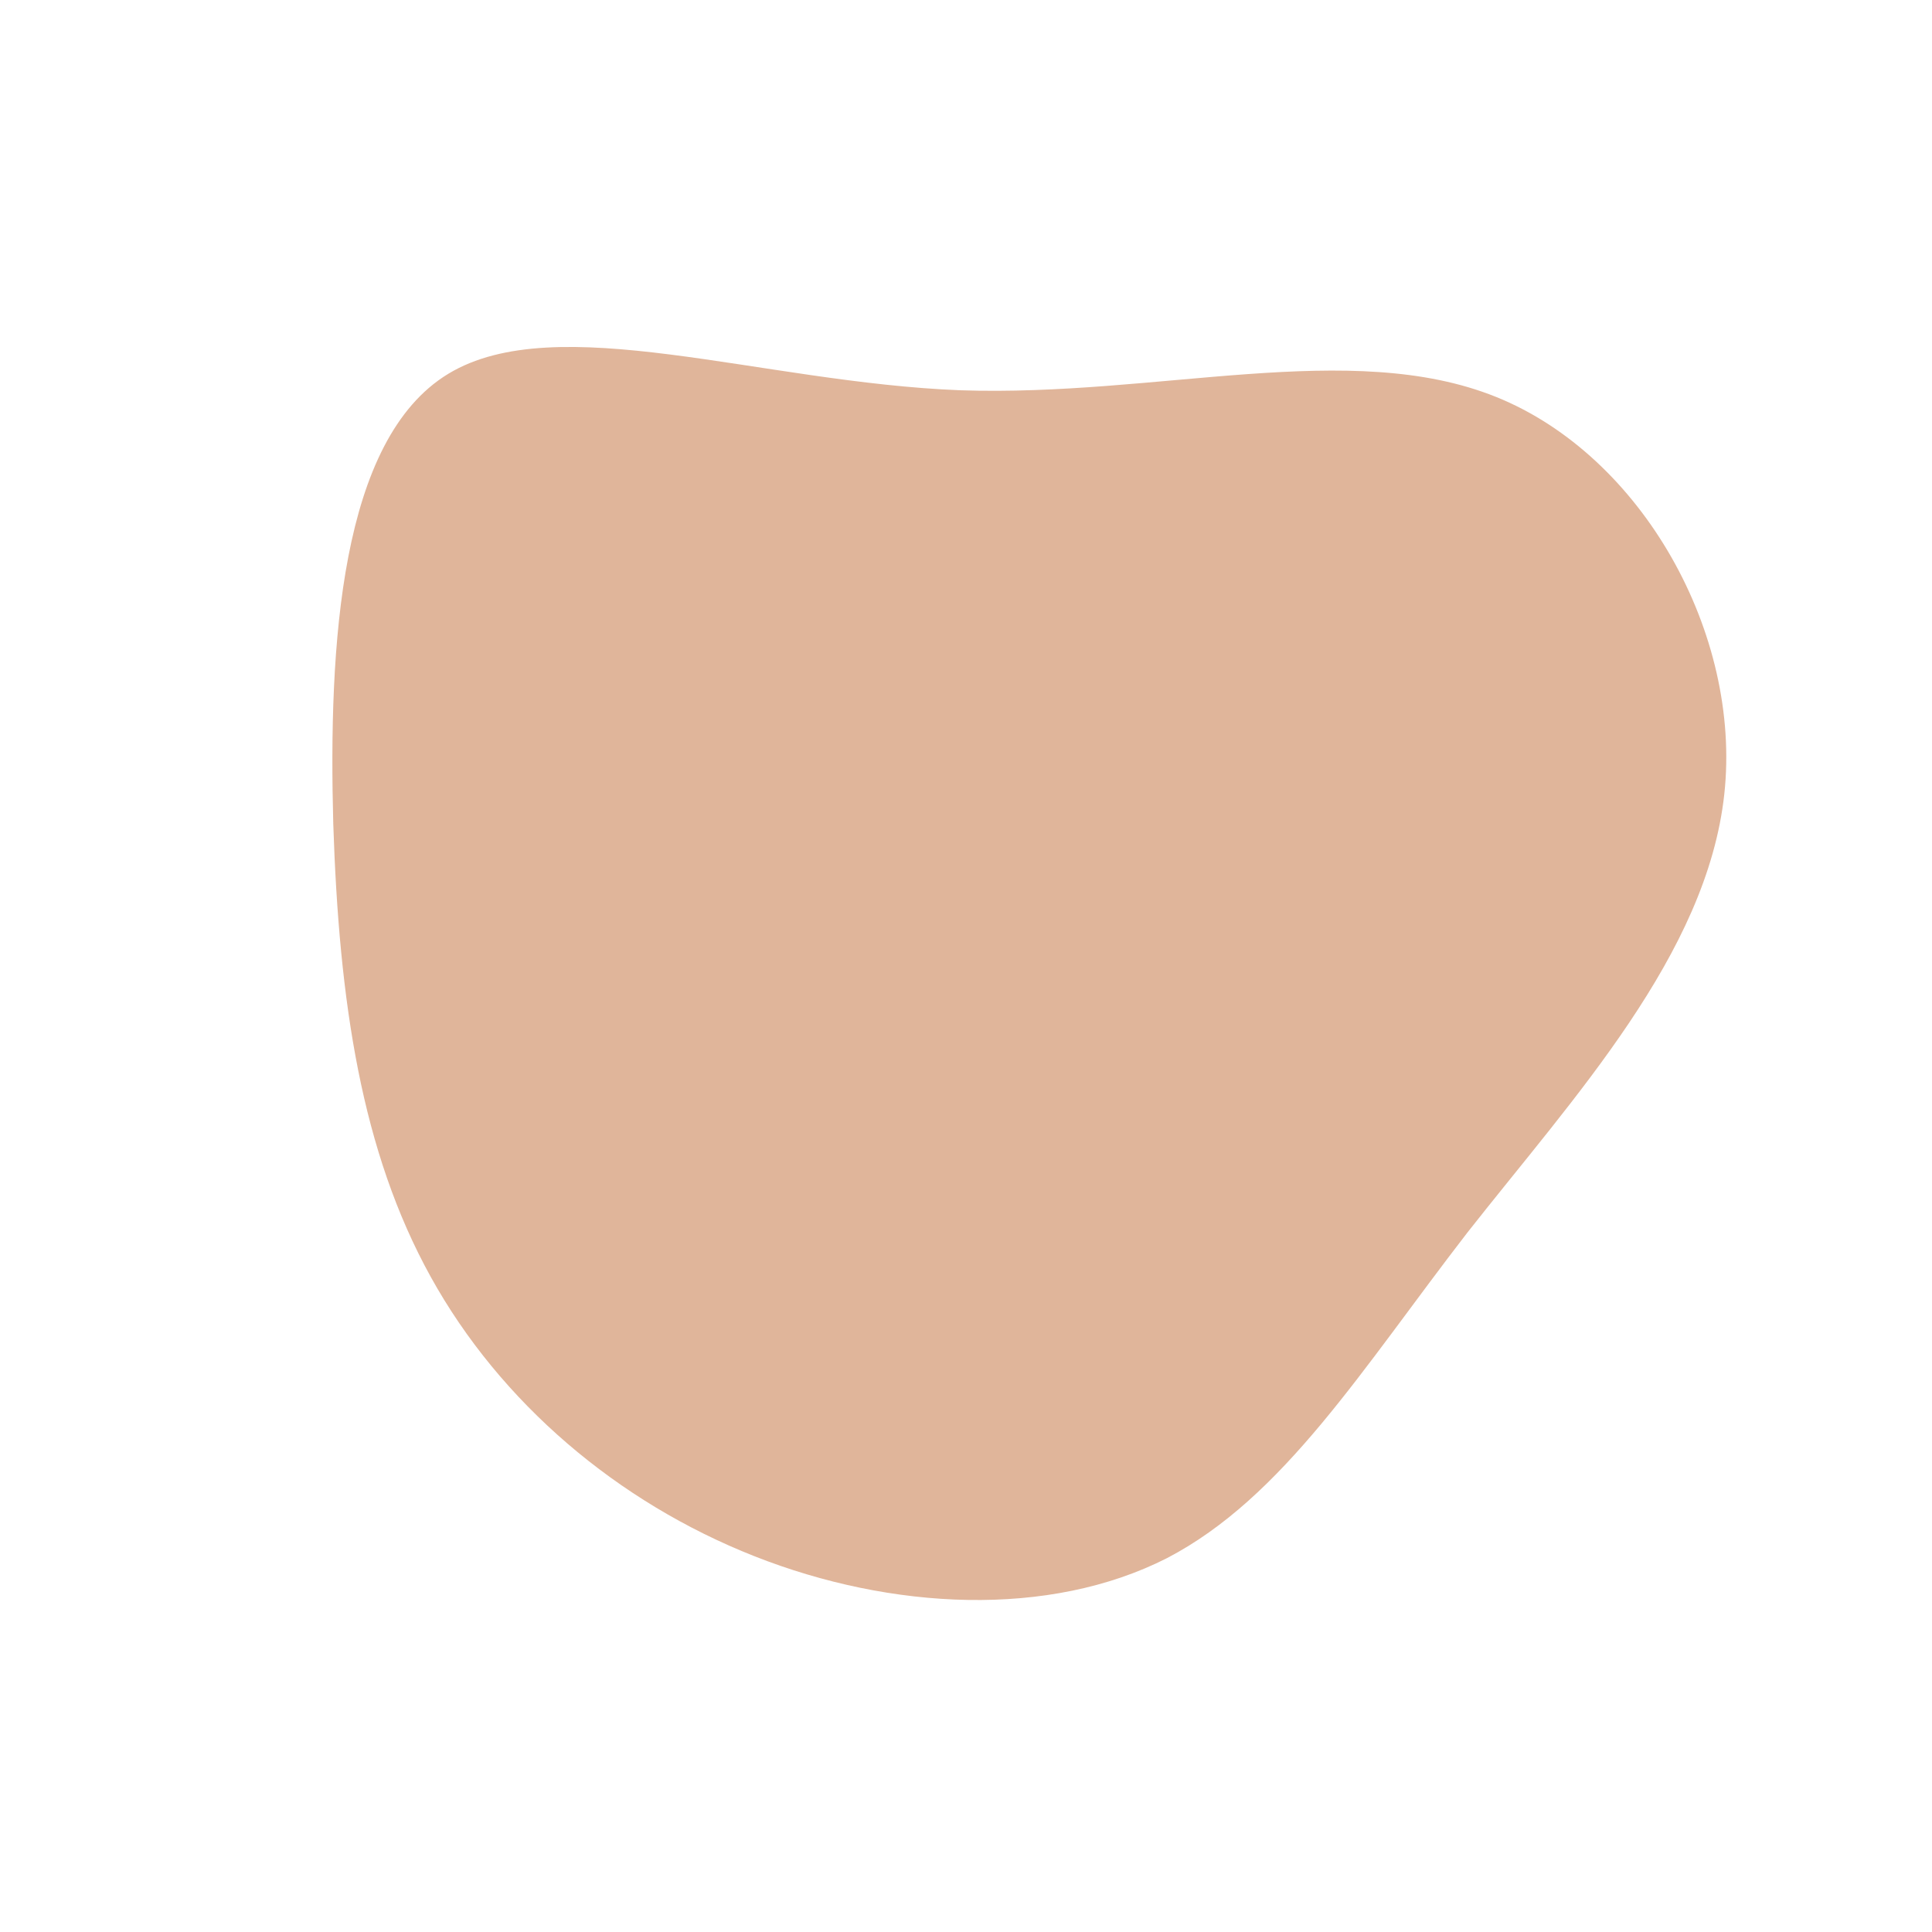 <?xml version="1.0" encoding="UTF-8" standalone="no"?> <svg xmlns="http://www.w3.org/2000/svg" viewBox="0 0 200 200"> <path fill="#E0B59A" d="M54.9,-58.9C70,-52.8,80.3,-34.4,78.5,-17.8C76.7,-1.2,62.9,13.6,51.9,27.6C41,41.7,32.9,55,20.8,61.3C8.6,67.5,-7.7,66.7,-21.9,61.1C-36.1,55.5,-48.2,45.2,-55.4,32.2C-62.6,19.2,-64.9,3.7,-65.5,-14.7C-66,-33.2,-64.8,-54.5,-53.6,-61.3C-42.4,-68.1,-21.2,-60.4,-0.6,-59.6C19.9,-58.9,39.8,-65,54.9,-58.9Z" transform="translate(100 100)"></path> </svg> 